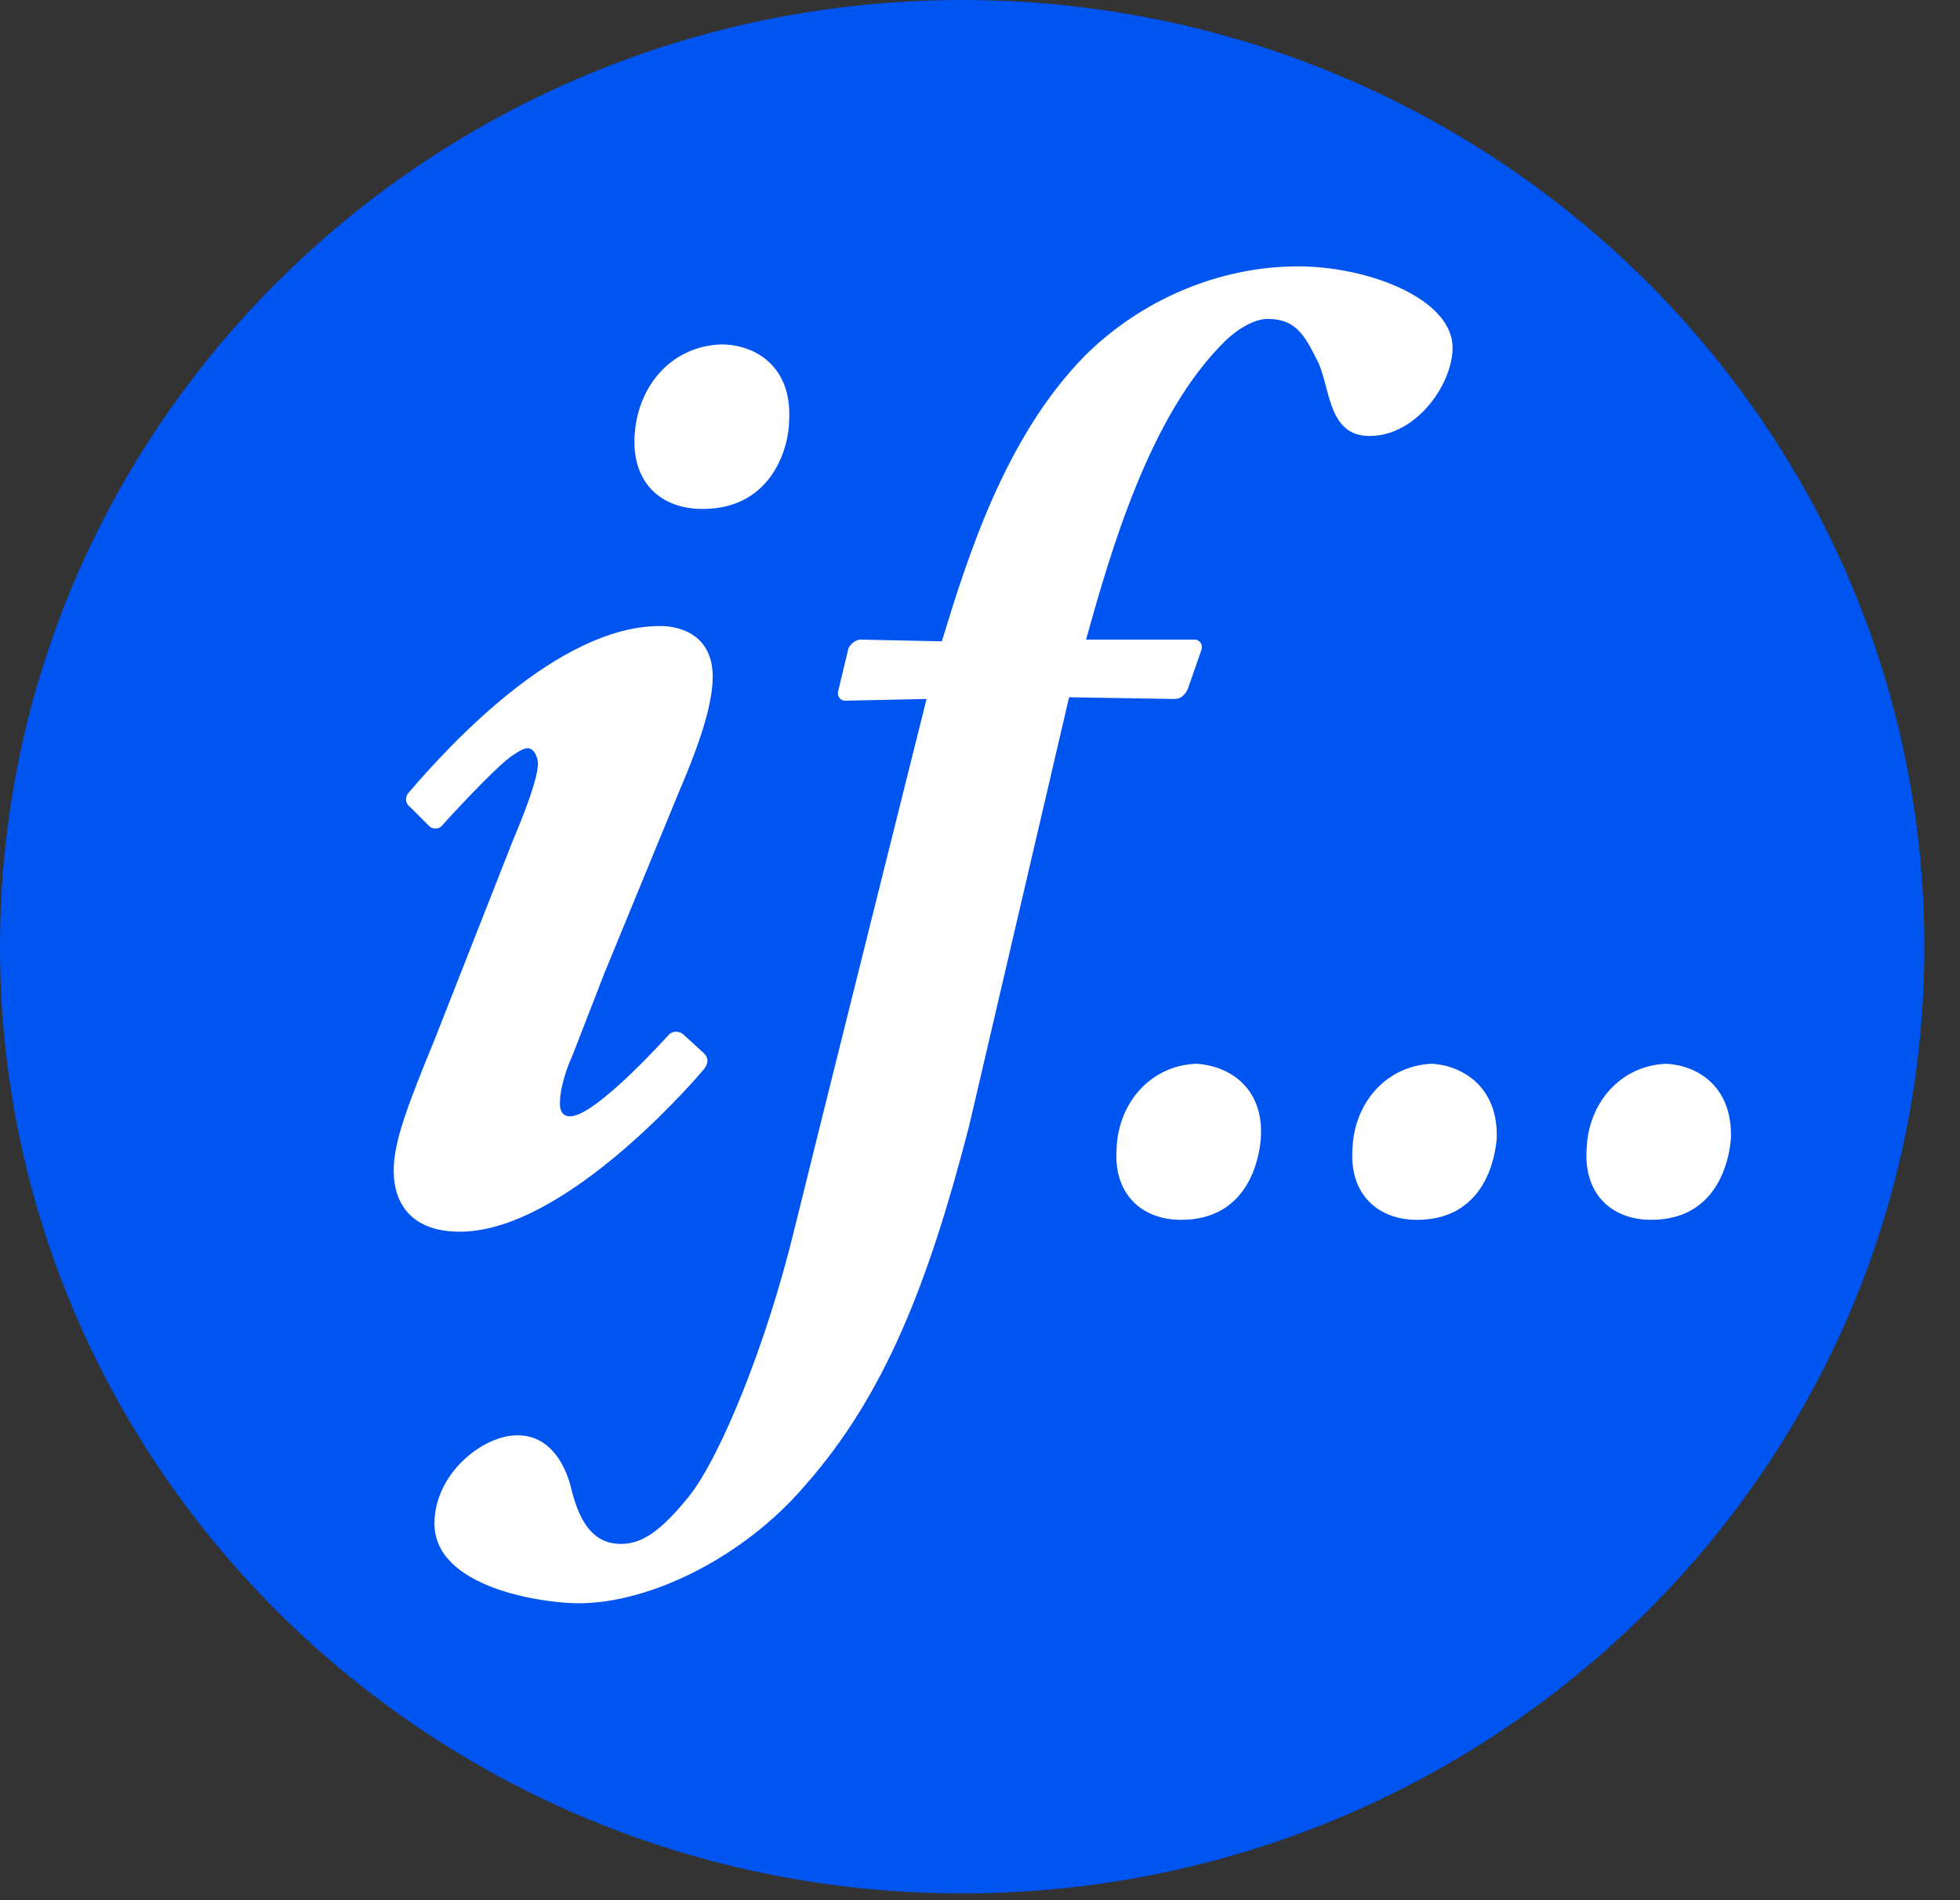 <?xml version="1.0" encoding="UTF-8"?>
<svg width="66px" height="64px" viewBox="0 0 66 64" version="1.1" xmlns="http://www.w3.org/2000/svg" xmlns:xlink="http://www.w3.org/1999/xlink">
    <rect x="0" y="0" width="66" height="64" fill="#333333" stroke="none"/>
    <title>if</title>
    <g id="Page-1" stroke="none" stroke-width="1" fill="none" fill-rule="evenodd">
        <g id="if" fill-rule="nonzero">
            <path d="M64.8,31.886 C64.8,49.486 50.286,63.771 32.4,63.771 C14.514,63.771 0,49.486 0,31.886 C0,14.286 14.514,0 32.4,0 C50.286,0 64.8,14.286 64.8,31.886 Z" id="Path" fill="#0054F0"></path>
            <g id="Group" transform="translate(13.143, 8.571)" fill="#FFFFFF">
                <path d="M15.086,14.686 C15.029,14.857 15.143,15.029 15.314,15.029 L18.057,14.971 C18.057,14.971 14.343,29.829 13.6,32.857 C12.686,36.629 11.143,40.457 10.057,41.829 C9.086,43.029 8.457,43.429 7.771,43.429 C6.857,43.429 6.4,42.743 6.114,41.657 C5.943,40.857 5.429,39.771 4.286,39.771 C3.086,39.771 1.486,41.086 1.486,42.743 C1.486,44.914 5.143,45.429 6.343,45.429 C8.743,45.429 11.886,43.886 13.943,41.486 C16.629,38.457 18.114,34.686 19.486,29.371 L22.857,14.914 L26.4,14.971 C26.686,14.971 26.8,14.743 26.857,14.629 L27.314,13.314 C27.371,13.143 27.257,12.971 27.086,12.971 L23.429,12.971 C24.286,9.886 25.6,5.371 28.114,2.914 C28.343,2.686 28.971,2.171 29.543,2.171 C30.514,2.171 30.8,2.743 31.257,3.657 C31.657,4.571 31.6,6.114 32.971,6.114 C34.571,6.114 35.771,4.343 35.771,3.143 C35.771,1.486 32.914,0.4 30.571,0.4 C27.886,0.4 25.257,1.543 23.371,3.429 C20.686,6.171 19.429,10.229 18.571,13.029 L15.829,12.971 C15.657,12.971 15.486,13.143 15.429,13.257 L15.086,14.686 Z M29.314,29.771 C29.257,30.514 28.857,32.514 26.629,32.514 C25.314,32.514 24.343,31.657 24.457,30.114 C24.514,28.571 25.6,27.314 27.143,27.257 C28.171,27.314 29.429,28 29.314,29.771 Z M37.257,29.771 C37.2,30.514 36.8,32.514 34.571,32.514 C33.257,32.514 32.286,31.657 32.4,30.114 C32.457,28.571 33.543,27.314 35.086,27.257 C36.057,27.314 37.314,28 37.257,29.771 Z M45.143,29.771 C45.086,30.514 44.686,32.514 42.457,32.514 C41.143,32.514 40.171,31.657 40.286,30.114 C40.343,28.571 41.429,27.314 42.971,27.257 C44,27.314 45.2,28 45.143,29.771 Z M11.143,3.029 C9.486,3.086 8.343,4.4 8.229,6.057 C8.114,7.657 9.086,8.571 10.514,8.571 C12.914,8.571 13.429,6.4 13.429,5.6 C13.543,3.771 12.286,3.029 11.143,3.029 Z" id="Shape"></path>
                <path d="M7.2,24.229 L9.714,18.114 C10.229,16.914 10.857,15.314 10.857,14.229 C10.857,12.857 9.829,12.514 9.086,12.514 C5.657,12.514 2,16.514 0.629,18.114 C0.514,18.229 0.457,18.457 0.686,18.629 L1.314,19.257 C1.429,19.371 1.657,19.371 1.771,19.2 C1.771,19.2 3.429,17.371 4.057,16.914 C4.229,16.8 4.457,16.629 4.629,16.629 C4.857,16.629 4.971,16.971 4.971,17.143 C4.971,17.714 4.4,19.086 4.114,19.771 L1.486,26.457 C0.571,28.686 0.114,29.886 0.114,30.857 C0.114,32 0.743,32.914 2.343,32.914 C6,32.914 10.571,27.429 10.571,27.429 C10.743,27.2 10.686,27.029 10.571,26.914 L9.886,26.286 C9.771,26.171 9.543,26.114 9.371,26.286 C9.371,26.286 6.914,29.029 6.057,29.029 C5.657,29.029 5.714,28.571 5.714,28.514 C5.714,28.114 5.943,27.371 6.114,27.029 L7.2,24.229 Z" id="Path"></path>
            </g>
        </g>
    </g>
</svg>